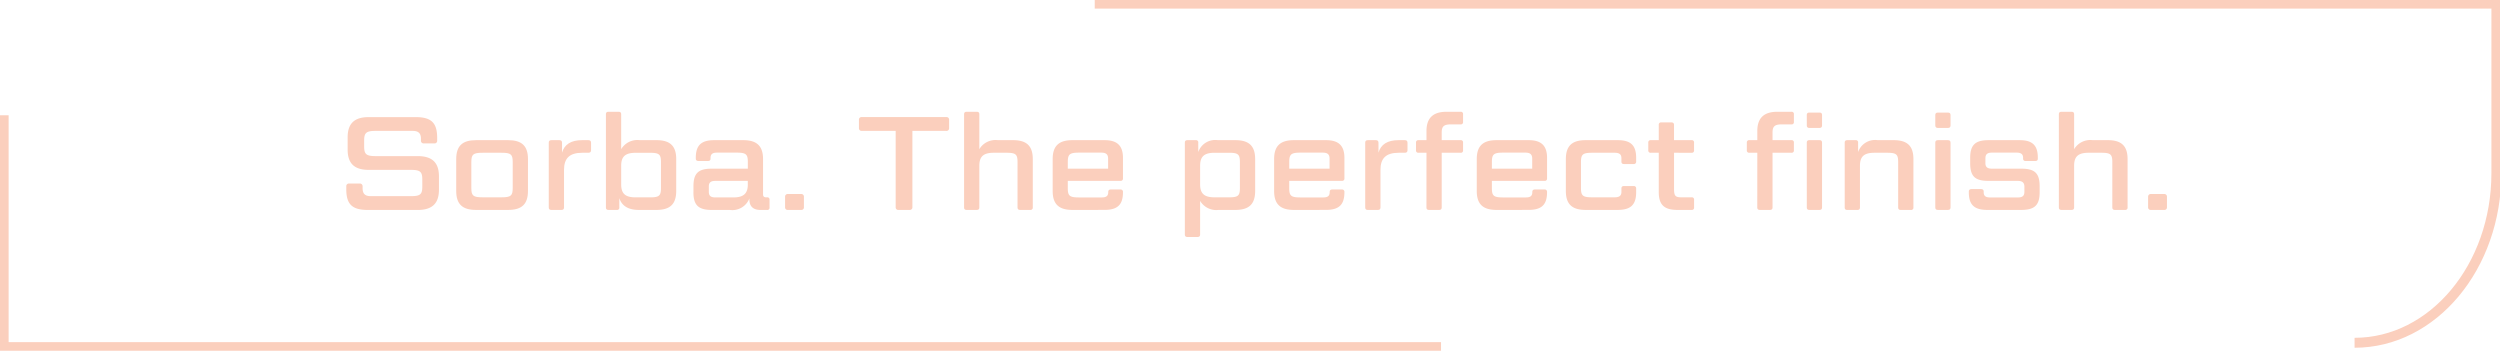<svg xmlns="http://www.w3.org/2000/svg" xmlns:xlink="http://www.w3.org/1999/xlink" width="350" height="49.102" viewBox="0 0 350 49.102">
  <defs>
    <clipPath id="clip-path">
      <rect id="Rectangle_99" data-name="Rectangle 99" width="350" height="49.102" fill="none"/>
    </clipPath>
  </defs>
  <g id="Group_202" data-name="Group 202" transform="translate(0 0)">
    <g id="Group_186" data-name="Group 186" transform="translate(0 0)" clip-path="url(#clip-path)">
      <path id="Path_34" data-name="Path 34" d="M386.34,48.177c10.965,0,19.853-10.63,19.853-23.74V.7H209.963" transform="translate(-56.7 -0.188)" fill="none" stroke="#fbcfbd" stroke-width="1.392"/>
      <path id="Path_35" data-name="Path 35" d="M68.291,31.758a.375.375,0,0,1,.409.39v.278c0,.743.334,1.1,1.132,1.1h5.626c1.337,0,1.6-.26,1.6-1.355V31.22c0-1.095-.26-1.374-1.6-1.374h-5.9c-2.023,0-2.952-.91-2.952-2.841V25.3c0-1.931.929-2.84,2.952-2.84h6.573c2.191,0,3.008.8,3.008,2.9v.389a.358.358,0,0,1-.409.39H77.278a.367.367,0,0,1-.409-.39v-.26c0-.742-.334-1.1-1.151-1.1h-5.2c-1.318,0-1.6.279-1.6,1.356v.8c0,1.1.279,1.374,1.6,1.374h5.9c2.024,0,2.971.91,2.971,2.841v1.857c0,1.931-.947,2.841-2.971,2.841H69.442c-2.191,0-3.026-.78-3.026-2.9v-.409a.366.366,0,0,1,.409-.39Z" transform="translate(-17.936 -6.064)" fill="#fbcfbd"/>
      <path id="Path_36" data-name="Path 36" d="M97.544,33.993c0,1.838-.854,2.655-2.767,2.655H90.266c-1.912,0-2.767-.817-2.767-2.655V29.537c0-1.839.854-2.656,2.767-2.656h4.512c1.912,0,2.767.817,2.767,2.656Zm-2.135-4.029c0-1.1-.242-1.318-1.56-1.318H91.194c-1.337,0-1.578.223-1.578,1.318v3.6c0,1.1.242,1.318,1.578,1.318h2.655c1.318,0,1.56-.223,1.56-1.318Z" transform="translate(-23.629 -7.259)" fill="#fbcfbd"/>
      <path id="Path_37" data-name="Path 37" d="M109.949,28.646c-1.838,0-2.562.817-2.562,2.395V36.3c0,.242-.112.353-.372.353h-1.393c-.26,0-.372-.111-.372-.353V27.235c0-.241.112-.353.372-.353h1.115c.241,0,.371.112.371.353v1.393c.334-1.152,1.263-1.746,2.8-1.746h.891c.241,0,.372.112.372.353v1.059c0,.242-.131.353-.372.353Z" transform="translate(-28.423 -7.26)" fill="#fbcfbd"/>
      <path id="Path_38" data-name="Path 38" d="M126.053,28.067v4.456c0,1.839-.854,2.656-2.767,2.656h-2.469c-1.466,0-2.377-.557-2.729-1.653v1.3a.307.307,0,0,1-.353.353h-1.151c-.26,0-.372-.112-.372-.353V21.791c0-.241.112-.353.372-.353h1.392c.26,0,.372.112.372.353v4.883a2.632,2.632,0,0,1,2.581-1.263h2.358c1.912,0,2.767.817,2.767,2.655M123.918,32.1v-3.6c0-1.1-.242-1.318-1.541-1.318h-2.005c-1.485,0-2.024.556-2.024,1.819v2.6c0,1.263.539,1.82,2.024,1.82h2.005c1.3,0,1.541-.223,1.541-1.319" transform="translate(-31.383 -5.79)" fill="#fbcfbd"/>
      <path id="Path_39" data-name="Path 39" d="M133,34.179v-.836c0-1.893.742-2.469,2.581-2.469h5.032v-.928c0-1.077-.242-1.318-1.56-1.318H136.3c-.594,0-.91.185-.91.742v.093c0,.223-.112.334-.353.334H133.7c-.242,0-.372-.112-.372-.334v-.111c0-1.746.761-2.47,2.58-2.47h4.067c1.893,0,2.767.817,2.767,2.656v4.92c0,.3.13.428.446.428h.111a.306.306,0,0,1,.353.352V36.3a.307.307,0,0,1-.353.353h-.891c-1.132,0-1.578-.575-1.578-1.485v-.13a2.556,2.556,0,0,1-2.729,1.615h-2.525c-1.839,0-2.581-.631-2.581-2.469m7.613-1.1v-.5H136.08c-.612,0-.928.185-.928.78V34.1c0,.594.279.8.928.8h2.507c1.466,0,2.023-.576,2.023-1.82" transform="translate(-35.916 -7.26)" fill="#fbcfbd"/>
      <path id="Path_40" data-name="Path 40" d="M150.573,37.6a.367.367,0,0,1,.409-.39h1.838a.361.361,0,0,1,.39.39v1.448a.352.352,0,0,1-.39.391h-1.838a.359.359,0,0,1-.409-.391Z" transform="translate(-40.662 -10.048)" fill="#fbcfbd"/>
      <path id="Path_41" data-name="Path 41" d="M169.881,24.386h-4.734a.366.366,0,0,1-.409-.39V22.846a.359.359,0,0,1,.409-.391h11.808a.358.358,0,0,1,.408.391V24a.366.366,0,0,1-.408.39h-4.734V35.063a.358.358,0,0,1-.409.39H170.29a.358.358,0,0,1-.409-.39Z" transform="translate(-44.487 -6.064)" fill="#fbcfbd"/>
      <path id="Path_42" data-name="Path 42" d="M192.389,28.494c0-1.1-.242-1.318-1.56-1.318h-1.764c-1.485,0-2.024.557-2.024,1.82v5.83c0,.242-.112.353-.371.353h-1.393c-.26,0-.372-.111-.372-.353V21.791c0-.241.112-.353.372-.353h1.393c.259,0,.371.112.371.353v4.884a2.632,2.632,0,0,1,2.581-1.264h2.135c1.912,0,2.767.817,2.767,2.656v6.759a.314.314,0,0,1-.353.353H192.76c-.242,0-.372-.111-.372-.353Z" transform="translate(-49.934 -5.79)" fill="#fbcfbd"/>
      <path id="Path_43" data-name="Path 43" d="M204.663,36.648c-1.912,0-2.767-.817-2.767-2.656V29.537c0-1.839.854-2.656,2.767-2.656h4.493c1.764,0,2.581.761,2.581,2.488v2.859a.314.314,0,0,1-.353.353h-7.372v1c0,1.1.242,1.319,1.578,1.319h3.175c.613,0,.91-.186.91-.743v-.018c0-.223.112-.353.372-.353h1.337a.322.322,0,0,1,.353.353v.036c0,1.745-.761,2.469-2.581,2.469Zm-.65-5.775h5.645V29.462c0-.631-.334-.835-.966-.835h-3.1c-1.337,0-1.578.241-1.578,1.318Z" transform="translate(-54.522 -7.259)" fill="#fbcfbd"/>
      <path id="Path_44" data-name="Path 44" d="M237.091,29.537v4.456c0,1.839-.854,2.656-2.767,2.656h-2.358a2.632,2.632,0,0,1-2.581-1.263v4.7c0,.241-.112.353-.372.353h-1.392c-.26,0-.372-.112-.372-.353V27.235c0-.241.112-.353.372-.353h1.151a.307.307,0,0,1,.353.353v1.319a2.509,2.509,0,0,1,2.729-1.672h2.469c1.912,0,2.767.817,2.767,2.655m-2.135,4.029v-3.6c0-1.1-.242-1.318-1.541-1.318H231.41c-1.485,0-2.024.556-2.024,1.819v2.6c0,1.263.539,1.82,2.024,1.82h2.005c1.3,0,1.541-.223,1.541-1.319" transform="translate(-61.369 -7.26)" fill="#fbcfbd"/>
      <path id="Path_45" data-name="Path 45" d="M247.135,36.648c-1.912,0-2.767-.817-2.767-2.656V29.537c0-1.839.854-2.656,2.767-2.656h4.493c1.764,0,2.581.761,2.581,2.488v2.859a.314.314,0,0,1-.353.353h-7.372v1c0,1.1.242,1.319,1.578,1.319h3.175c.613,0,.91-.186.91-.743v-.018c0-.223.112-.353.372-.353h1.337a.322.322,0,0,1,.353.353v.036c0,1.745-.761,2.469-2.581,2.469Zm-.65-5.775h5.645V29.462c0-.631-.334-.835-.966-.835h-3.1c-1.337,0-1.578.241-1.578,1.318Z" transform="translate(-65.991 -7.259)" fill="#fbcfbd"/>
      <path id="Path_46" data-name="Path 46" d="M266.538,28.646c-1.838,0-2.562.817-2.562,2.395V36.3c0,.242-.112.353-.372.353h-1.393c-.26,0-.372-.111-.372-.353V27.235c0-.241.112-.353.372-.353h1.115c.241,0,.371.112.371.353v1.393c.334-1.152,1.263-1.746,2.8-1.746h.891c.241,0,.372.112.372.353v1.059c0,.242-.131.353-.372.353Z" transform="translate(-70.71 -7.26)" fill="#fbcfbd"/>
      <path id="Path_47" data-name="Path 47" d="M273.047,27.176h-1.114a.314.314,0,0,1-.353-.353V25.765a.314.314,0,0,1,.353-.353h1.114V24.131c0-1.819.928-2.692,2.8-2.692h1.968a.307.307,0,0,1,.353.353V22.85a.308.308,0,0,1-.353.353h-1.337c-1.021,0-1.3.3-1.3,1.151v1.058h2.637a.307.307,0,0,1,.353.353v1.059a.307.307,0,0,1-.353.353h-2.637v7.649c0,.242-.112.353-.371.353h-1.393c-.26,0-.372-.111-.372-.353Z" transform="translate(-73.34 -5.79)" fill="#fbcfbd"/>
      <path id="Path_48" data-name="Path 48" d="M286,36.648c-1.912,0-2.767-.817-2.767-2.656V29.537c0-1.839.854-2.656,2.767-2.656h4.493c1.764,0,2.581.761,2.581,2.488v2.859a.314.314,0,0,1-.353.353h-7.372v1c0,1.1.242,1.319,1.578,1.319H290.1c.613,0,.91-.186.91-.743v-.018c0-.223.112-.353.372-.353h1.337a.322.322,0,0,1,.353.353v.036c0,1.745-.761,2.469-2.581,2.469Zm-.65-5.775h5.645V29.462c0-.631-.334-.835-.966-.835h-3.1c-1.337,0-1.578.241-1.578,1.318Z" transform="translate(-76.486 -7.259)" fill="#fbcfbd"/>
      <path id="Path_49" data-name="Path 49" d="M308.1,33.659c0-.241.112-.352.372-.352h1.337a.314.314,0,0,1,.353.352v.52c0,1.745-.761,2.469-2.581,2.469h-4.494c-1.912,0-2.766-.817-2.766-2.656V29.538c0-1.839.854-2.656,2.766-2.656h4.494c1.82,0,2.581.724,2.581,2.47v.52a.314.314,0,0,1-.353.353h-1.337c-.26,0-.372-.112-.372-.353v-.464c0-.558-.315-.761-.947-.761h-3.138c-1.337,0-1.578.223-1.578,1.318v3.6c0,1.1.242,1.319,1.578,1.319h3.138c.631,0,.947-.205.947-.761Z" transform="translate(-81.101 -7.26)" fill="#fbcfbd"/>
      <path id="Path_50" data-name="Path 50" d="M319.74,27.726v5.088c0,.965.2,1.151,1.058,1.151h1.393a.307.307,0,0,1,.353.352v1.058a.307.307,0,0,1-.353.353H320.2c-1.838,0-2.6-.724-2.6-2.488V27.726h-1.114a.314.314,0,0,1-.353-.353V26.314a.315.315,0,0,1,.353-.353h1.114V23.827a.314.314,0,0,1,.353-.353h1.411c.242,0,.372.111.372.353v2.135h2.451a.307.307,0,0,1,.353.353v1.059a.307.307,0,0,1-.353.353Z" transform="translate(-85.373 -6.339)" fill="#fbcfbd"/>
      <path id="Path_51" data-name="Path 51" d="M336.5,27.176h-1.114a.315.315,0,0,1-.353-.353V25.764a.315.315,0,0,1,.353-.353H336.5V24.131c0-1.819.929-2.693,2.8-2.693h1.968a.308.308,0,0,1,.353.353V22.85a.307.307,0,0,1-.353.353h-1.337c-1.021,0-1.3.3-1.3,1.151v1.058h2.636a.307.307,0,0,1,.353.353v1.058a.308.308,0,0,1-.353.353h-2.636v7.649c0,.242-.112.353-.372.353h-1.393c-.26,0-.372-.111-.372-.353Zm6.927-5.274c0-.241.111-.352.371-.352h1.393c.259,0,.371.111.371.352V23.35c0,.223-.112.353-.371.353H343.8c-.26,0-.371-.13-.371-.353Zm0,3.862c0-.241.111-.353.371-.353h1.393c.259,0,.371.112.371.353v9.061c0,.242-.112.353-.371.353H343.8c-.26,0-.371-.111-.371-.353Z" transform="translate(-90.476 -5.79)" fill="#fbcfbd"/>
      <path id="Path_52" data-name="Path 52" d="M361.288,29.964c0-1.1-.242-1.318-1.561-1.318h-1.763c-1.486,0-2.025.557-2.025,1.82V36.3c0,.242-.111.353-.371.353h-1.392c-.261,0-.372-.111-.372-.353V27.234c0-.241.111-.353.372-.353h1.151a.308.308,0,0,1,.353.353v1.318a2.508,2.508,0,0,1,2.729-1.672h2.247c1.912,0,2.767.817,2.767,2.656V36.3a.314.314,0,0,1-.353.353h-1.411c-.242,0-.371-.111-.371-.353Z" transform="translate(-95.545 -7.259)" fill="#fbcfbd"/>
      <path id="Path_53" data-name="Path 53" d="M371.175,21.944c0-.241.112-.352.372-.352h1.393c.259,0,.371.111.371.352v1.448c0,.223-.112.353-.371.353h-1.393c-.26,0-.372-.13-.372-.353Zm0,3.862c0-.241.112-.353.372-.353h1.393c.259,0,.371.112.371.353v9.061c0,.242-.112.353-.371.353h-1.393c-.26,0-.372-.111-.372-.353Z" transform="translate(-100.235 -5.831)" fill="#fbcfbd"/>
      <path id="Path_54" data-name="Path 54" d="M379.93,30.094c0,.576.3.78.928.78h4.086c1.838,0,2.58.576,2.58,2.47v.836c0,1.837-.742,2.469-2.58,2.469H380.19c-1.82,0-2.581-.724-2.581-2.45v-.131c0-.222.149-.334.372-.334h1.337c.241,0,.371.112.371.334v.093c0,.557.3.743.91.743h3.862c.631,0,.928-.2.928-.8V33.4c0-.576-.3-.817-.928-.817h-4.1c-1.82,0-2.562-.576-2.562-2.47v-.761c0-1.82.742-2.469,2.562-2.469h4.363c1.783,0,2.544.724,2.544,2.451v.13c0,.222-.111.334-.353.334h-1.356a.309.309,0,0,1-.353-.334V29.37c0-.539-.3-.743-.91-.743h-3.436c-.631,0-.928.2-.928.8Z" transform="translate(-101.973 -7.26)" fill="#fbcfbd"/>
      <path id="Path_55" data-name="Path 55" d="M402.361,28.494c0-1.1-.242-1.318-1.56-1.318h-1.764c-1.485,0-2.024.557-2.024,1.82v5.83c0,.242-.112.353-.371.353H395.25c-.26,0-.372-.111-.372-.353V21.791c0-.241.112-.353.372-.353h1.393c.259,0,.371.112.371.353v4.884a2.632,2.632,0,0,1,2.581-1.264h2.135c1.912,0,2.767.817,2.767,2.656v6.759a.314.314,0,0,1-.353.353h-1.411c-.242,0-.372-.111-.372-.353Z" transform="translate(-106.636 -5.79)" fill="#fbcfbd"/>
      <path id="Path_56" data-name="Path 56" d="M411.994,37.6a.367.367,0,0,1,.409-.39h1.838a.361.361,0,0,1,.39.39v1.448a.352.352,0,0,1-.39.391H412.4a.359.359,0,0,1-.409-.391Z" transform="translate(-111.258 -10.048)" fill="#fbcfbd"/>
      <path id="Path_57" data-name="Path 57" d="M.7,22.106V54.564H201.932" transform="translate(-0.188 -5.97)" fill="none" stroke="#fbcfbd" stroke-width="1.392"/>
    </g>
  </g>
</svg>
